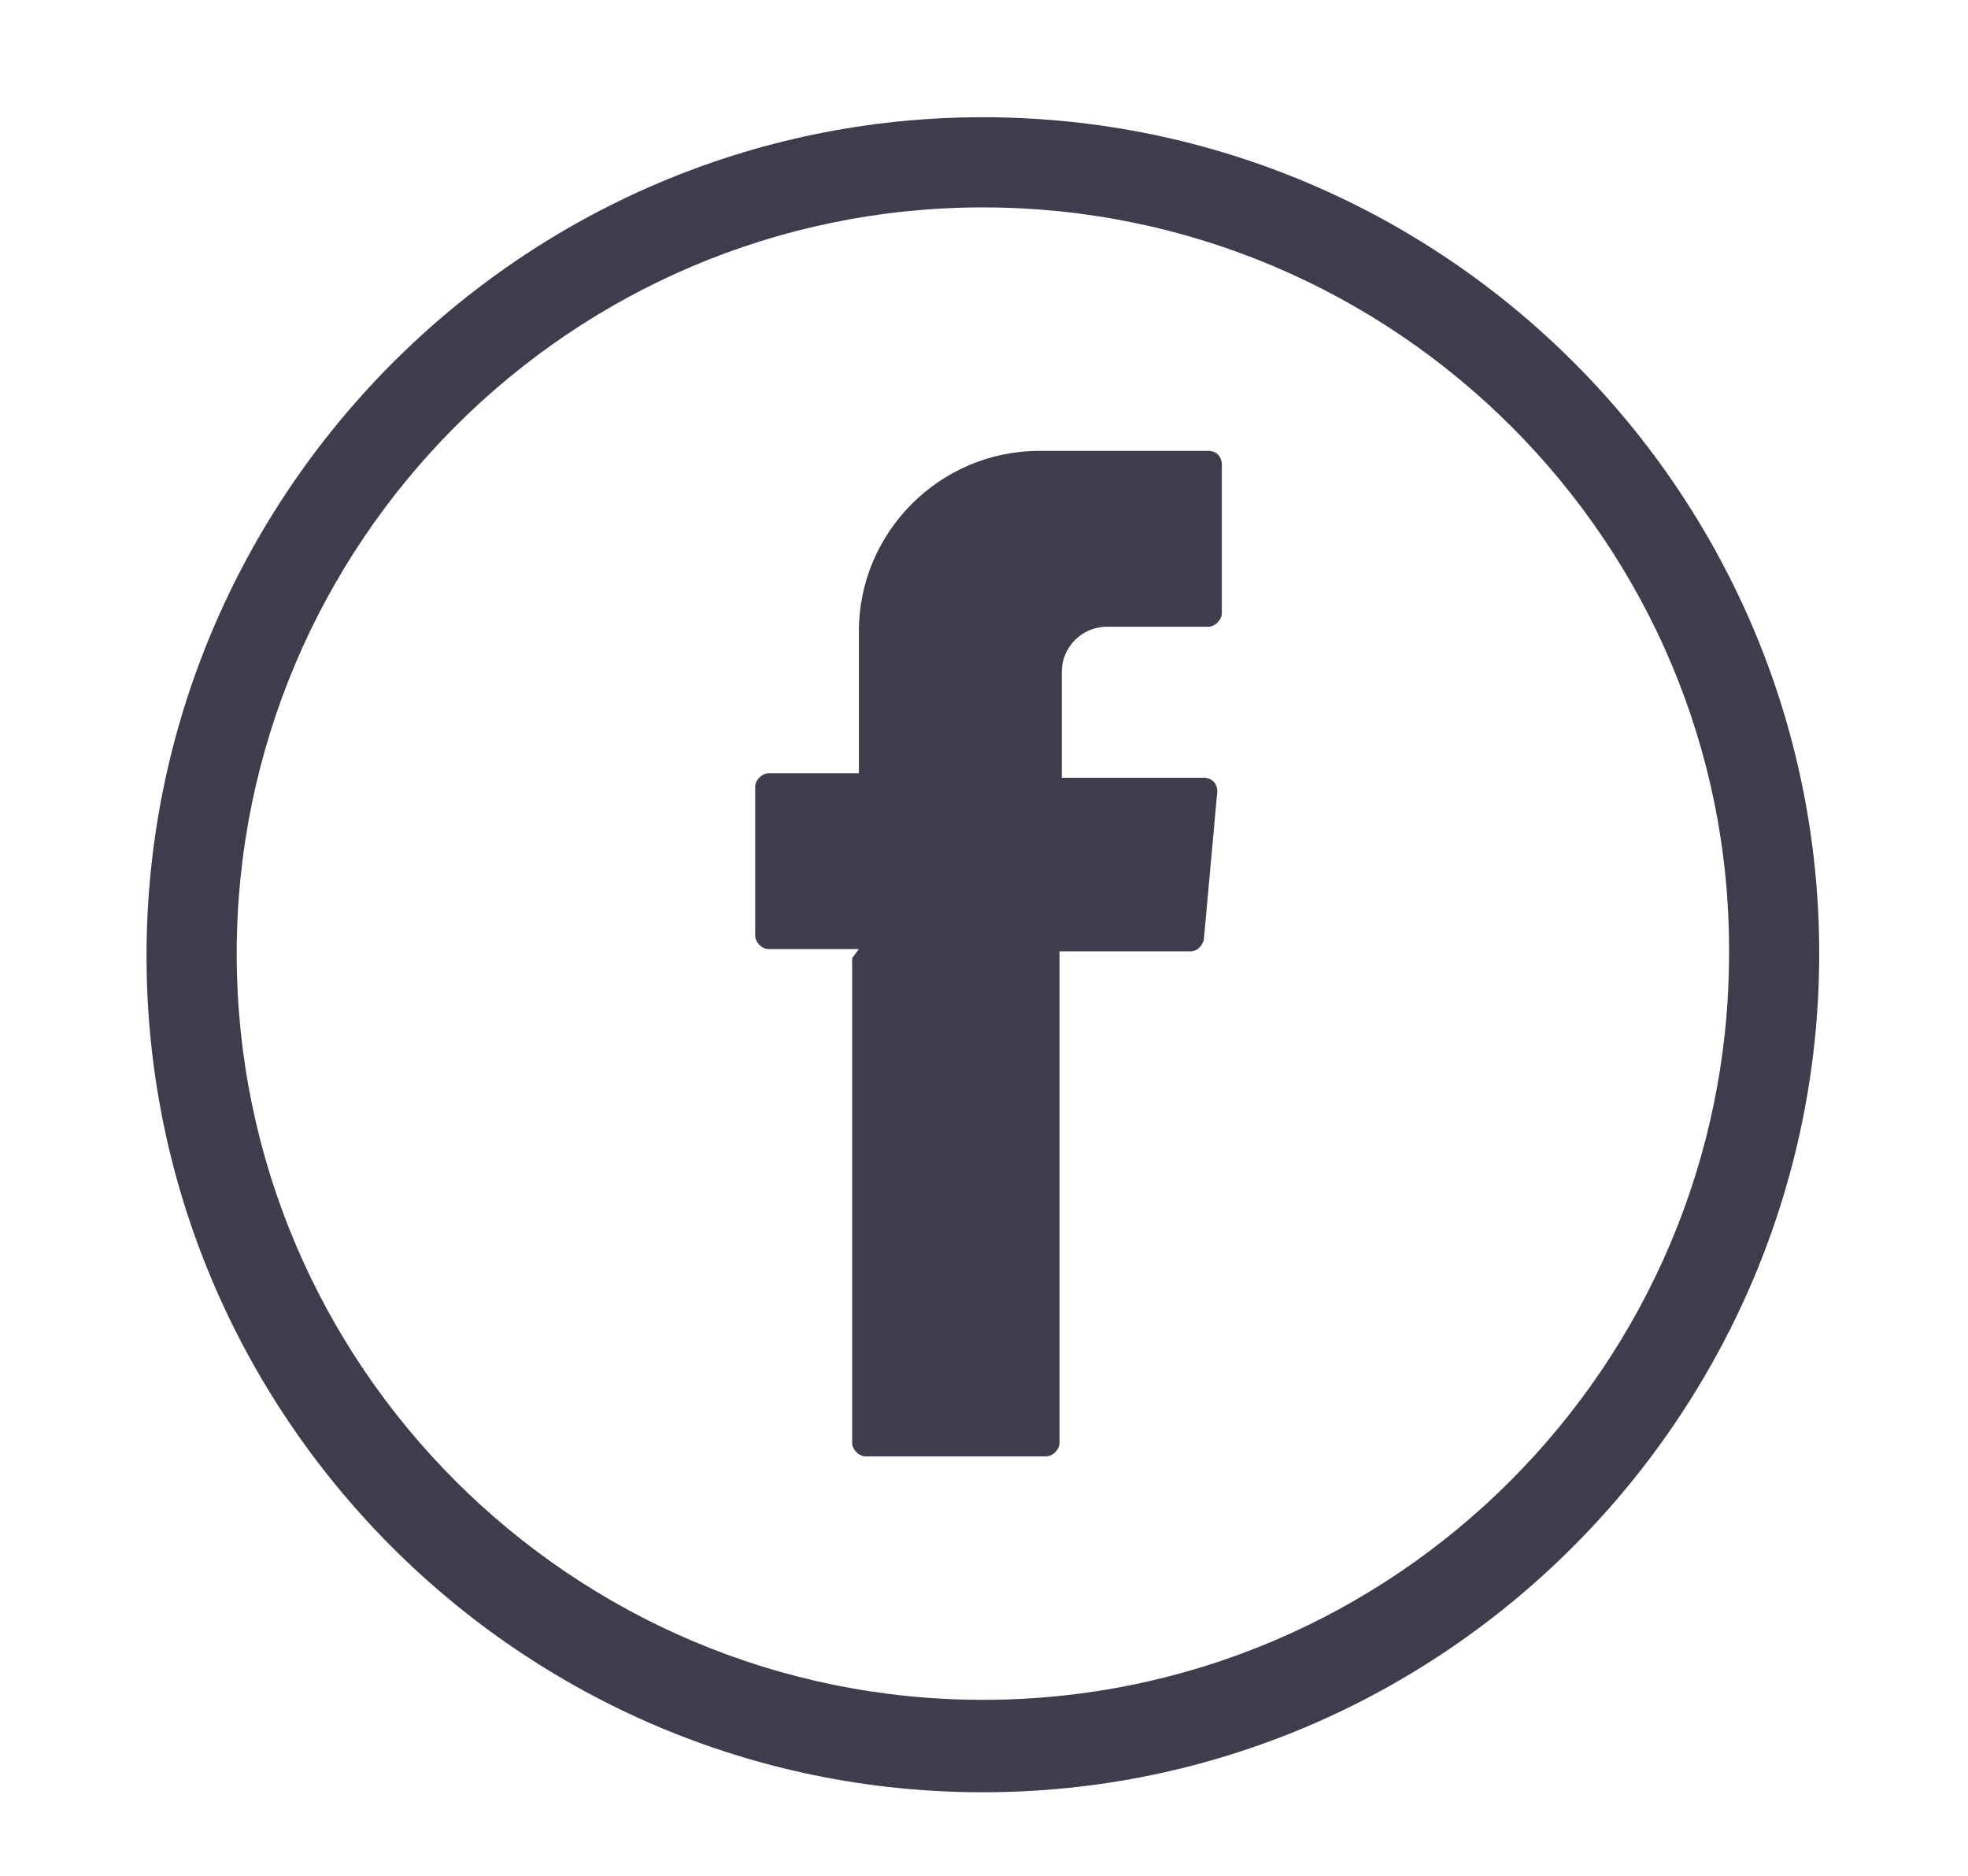 <?xml version="1.0" encoding="utf-8"?>
<!-- Generator: Adobe Illustrator 26.1.0, SVG Export Plug-In . SVG Version: 6.00 Build 0)  -->
<svg version="1.1" id="Capa_1" xmlns="http://www.w3.org/2000/svg" xmlns:xlink="http://www.w3.org/1999/xlink" x="0px" y="0px"
	 viewBox="0 0 87.3 83.2" style="enable-background:new 0 0 87.3 83.2;" xml:space="preserve">
<style type="text/css">
	.st0{fill:#3E3D4E;}
	.st1{fill-rule:evenodd;clip-rule:evenodd;fill:#3E3D4E;}
</style>
<path class="st0" d="M43.6,79.5c-20.5,0-37.1-16.7-37.1-37.1S23.1,5.2,43.6,5.2c20.5,0,37.1,16.7,37.1,37.1S64.1,79.5,43.6,79.5z
	 M43.6,9.2c-18.3,0-33.1,14.9-33.1,33.1c0,18.3,14.9,33.1,33.1,33.1c18.3,0,33.1-14.9,33.1-33.1C76.8,24.1,61.9,9.2,43.6,9.2
	L43.6,9.2z"/>
<path class="st1" d="M37.8,42.5v21.5c0,0.3,0.3,0.6,0.6,0.6h8c0.3,0,0.6-0.3,0.6-0.6V42.2h5.8c0.3,0,0.5-0.2,0.6-0.5l0.6-6.6
	c0-0.3-0.2-0.6-0.6-0.6h-6.3v-4.7c0-1.1,0.9-2,2-2h4.5c0.3,0,0.6-0.3,0.6-0.6v-6.6c0-0.3-0.2-0.6-0.6-0.6h-7.5c-4.4,0-8,3.6-8,8v6.3
	h-4c-0.3,0-0.6,0.3-0.6,0.6v6.6c0,0.3,0.3,0.6,0.6,0.6h4L37.8,42.5L37.8,42.5z"/>
<path class="st0" d="M348.8,78.9c-20.5,0-37.1-16.7-37.1-37.1c0-20.5,16.7-37.1,37.1-37.1c20.5,0,37.1,16.7,37.1,37.1
	C385.9,62.2,369.3,78.9,348.8,78.9z M348.8,8.6c-18.3,0-33.1,14.9-33.1,33.1s14.9,33.1,33.1,33.1c18.3,0,33.1-14.9,33.1-33.1
	S367.1,8.6,348.8,8.6z"/>
<path class="st0" d="M371,36.1c0-5.3-4.3-9.5-9.5-9.5h-24.7c-5.3,0-9.5,4.3-9.5,9.5v11.6c0,5.3,4.3,9.5,9.5,9.5h24.7
	c5.3,0,9.5-4.3,9.5-9.5V36.1z M355.4,42.5l-9.9,5.4c-0.4,0.2-0.8-0.1-0.8-0.6V36.3c0-0.5,0.4-0.8,0.8-0.6l9.9,5.7
	C356,41.7,355.9,42.3,355.4,42.5L355.4,42.5z"/>
<path class="st0" d="M244.4,79.6c-20.3,0-36.9-16.5-36.9-36.9s16.5-36.9,36.9-36.9c20.3,0,36.9,16.5,36.9,36.9
	C281.3,63.1,264.8,79.6,244.4,79.6L244.4,79.6z M244.4,9.4c-18.4,0-33.4,15-33.4,33.4c0,18.4,15,33.4,33.4,33.4
	c18.4,0,33.4-15,33.4-33.4C277.8,24.4,262.8,9.4,244.4,9.4z M256.9,27.8c-1.5,0-2.7,1.2-2.7,2.7s1.2,2.7,2.7,2.7
	c1.5,0,2.7-1.2,2.7-2.7S258.4,27.8,256.9,27.8z M244.7,31.3c-6.3,0-11.5,5.1-11.5,11.5c0,6.3,5.2,11.5,11.5,11.5
	c6.3,0,11.5-5.1,11.5-11.5C256.2,36.5,251.1,31.3,244.7,31.3z M244.7,50.1c-4,0-7.3-3.3-7.3-7.3c0-4.1,3.3-7.3,7.3-7.3
	c4.1,0,7.4,3.3,7.4,7.3C252.1,46.8,248.8,50.1,244.7,50.1z M267.9,33.3c0-7.7-6.3-14-14-14h-18.5c-7.7,0-14,6.3-14,14v18.5
	c0,7.7,6.3,14,14,14h18.5c7.7,0,14-6.3,14-14V33.3z M263.5,51.7c0,5.3-4.3,9.6-9.6,9.6h-18.5c-5.3,0-9.6-4.3-9.6-9.6V33.3
	c0-5.3,4.3-9.6,9.6-9.6h18.5c5.3,0,9.6,4.3,9.6,9.6V51.7z"/>
<path class="st0" d="M452.7,79.3c-20.4,0-37.1-16.6-37.1-37.1c0-20.4,16.6-37,37.1-37s37.1,16.6,37.1,37.1
	C489.8,62.7,473.2,79.3,452.7,79.3L452.7,79.3z M452.7,9.1c-18.2,0-33.1,14.8-33.1,33.1c0,18.2,14.8,33.1,33.1,33.1
	s33.1-14.8,33.1-33.1C485.8,24,471,9.1,452.7,9.1z"/>
<path class="st0" d="M473.7,45v13.8c0,0.3-0.3,0.6-0.6,0.6h-7.1c-0.3,0-0.6-0.3-0.6-0.6V46c0-3.4-1.2-5.7-4.3-5.7
	c-2.3,0-3.7,1.6-4.3,3.1c-0.2,0.5-0.3,1.3-0.3,2v13.5c0,0.3-0.3,0.6-0.6,0.6h-7.1c-0.3,0-0.6-0.3-0.6-0.6c0-3.4,0.1-20.1,0-24
	c0-0.3,0.3-0.6,0.6-0.6h7.1c0.3,0,0.6,0.3,0.6,0.6v3c0,0,0,0.1-0.1,0.1h0.1v-0.1c1.1-1.7,3.1-4.2,7.6-4.2
	C469.5,33.7,473.7,37.3,473.7,45L473.7,45z M435.7,59.5h7.1c0.3,0,0.6-0.3,0.6-0.6v-24c0-0.3-0.3-0.6-0.6-0.6h-7.1
	c-0.3,0-0.6,0.3-0.6,0.6v24C435.1,59.2,435.3,59.5,435.7,59.5L435.7,59.5z"/>
<path class="st0" d="M439,31.1c2.5,0,4.5-2,4.5-4.5s-2-4.5-4.5-4.5c-2.5,0-4.5,2-4.5,4.5S436.5,31.1,439,31.1z"/>
</svg>
